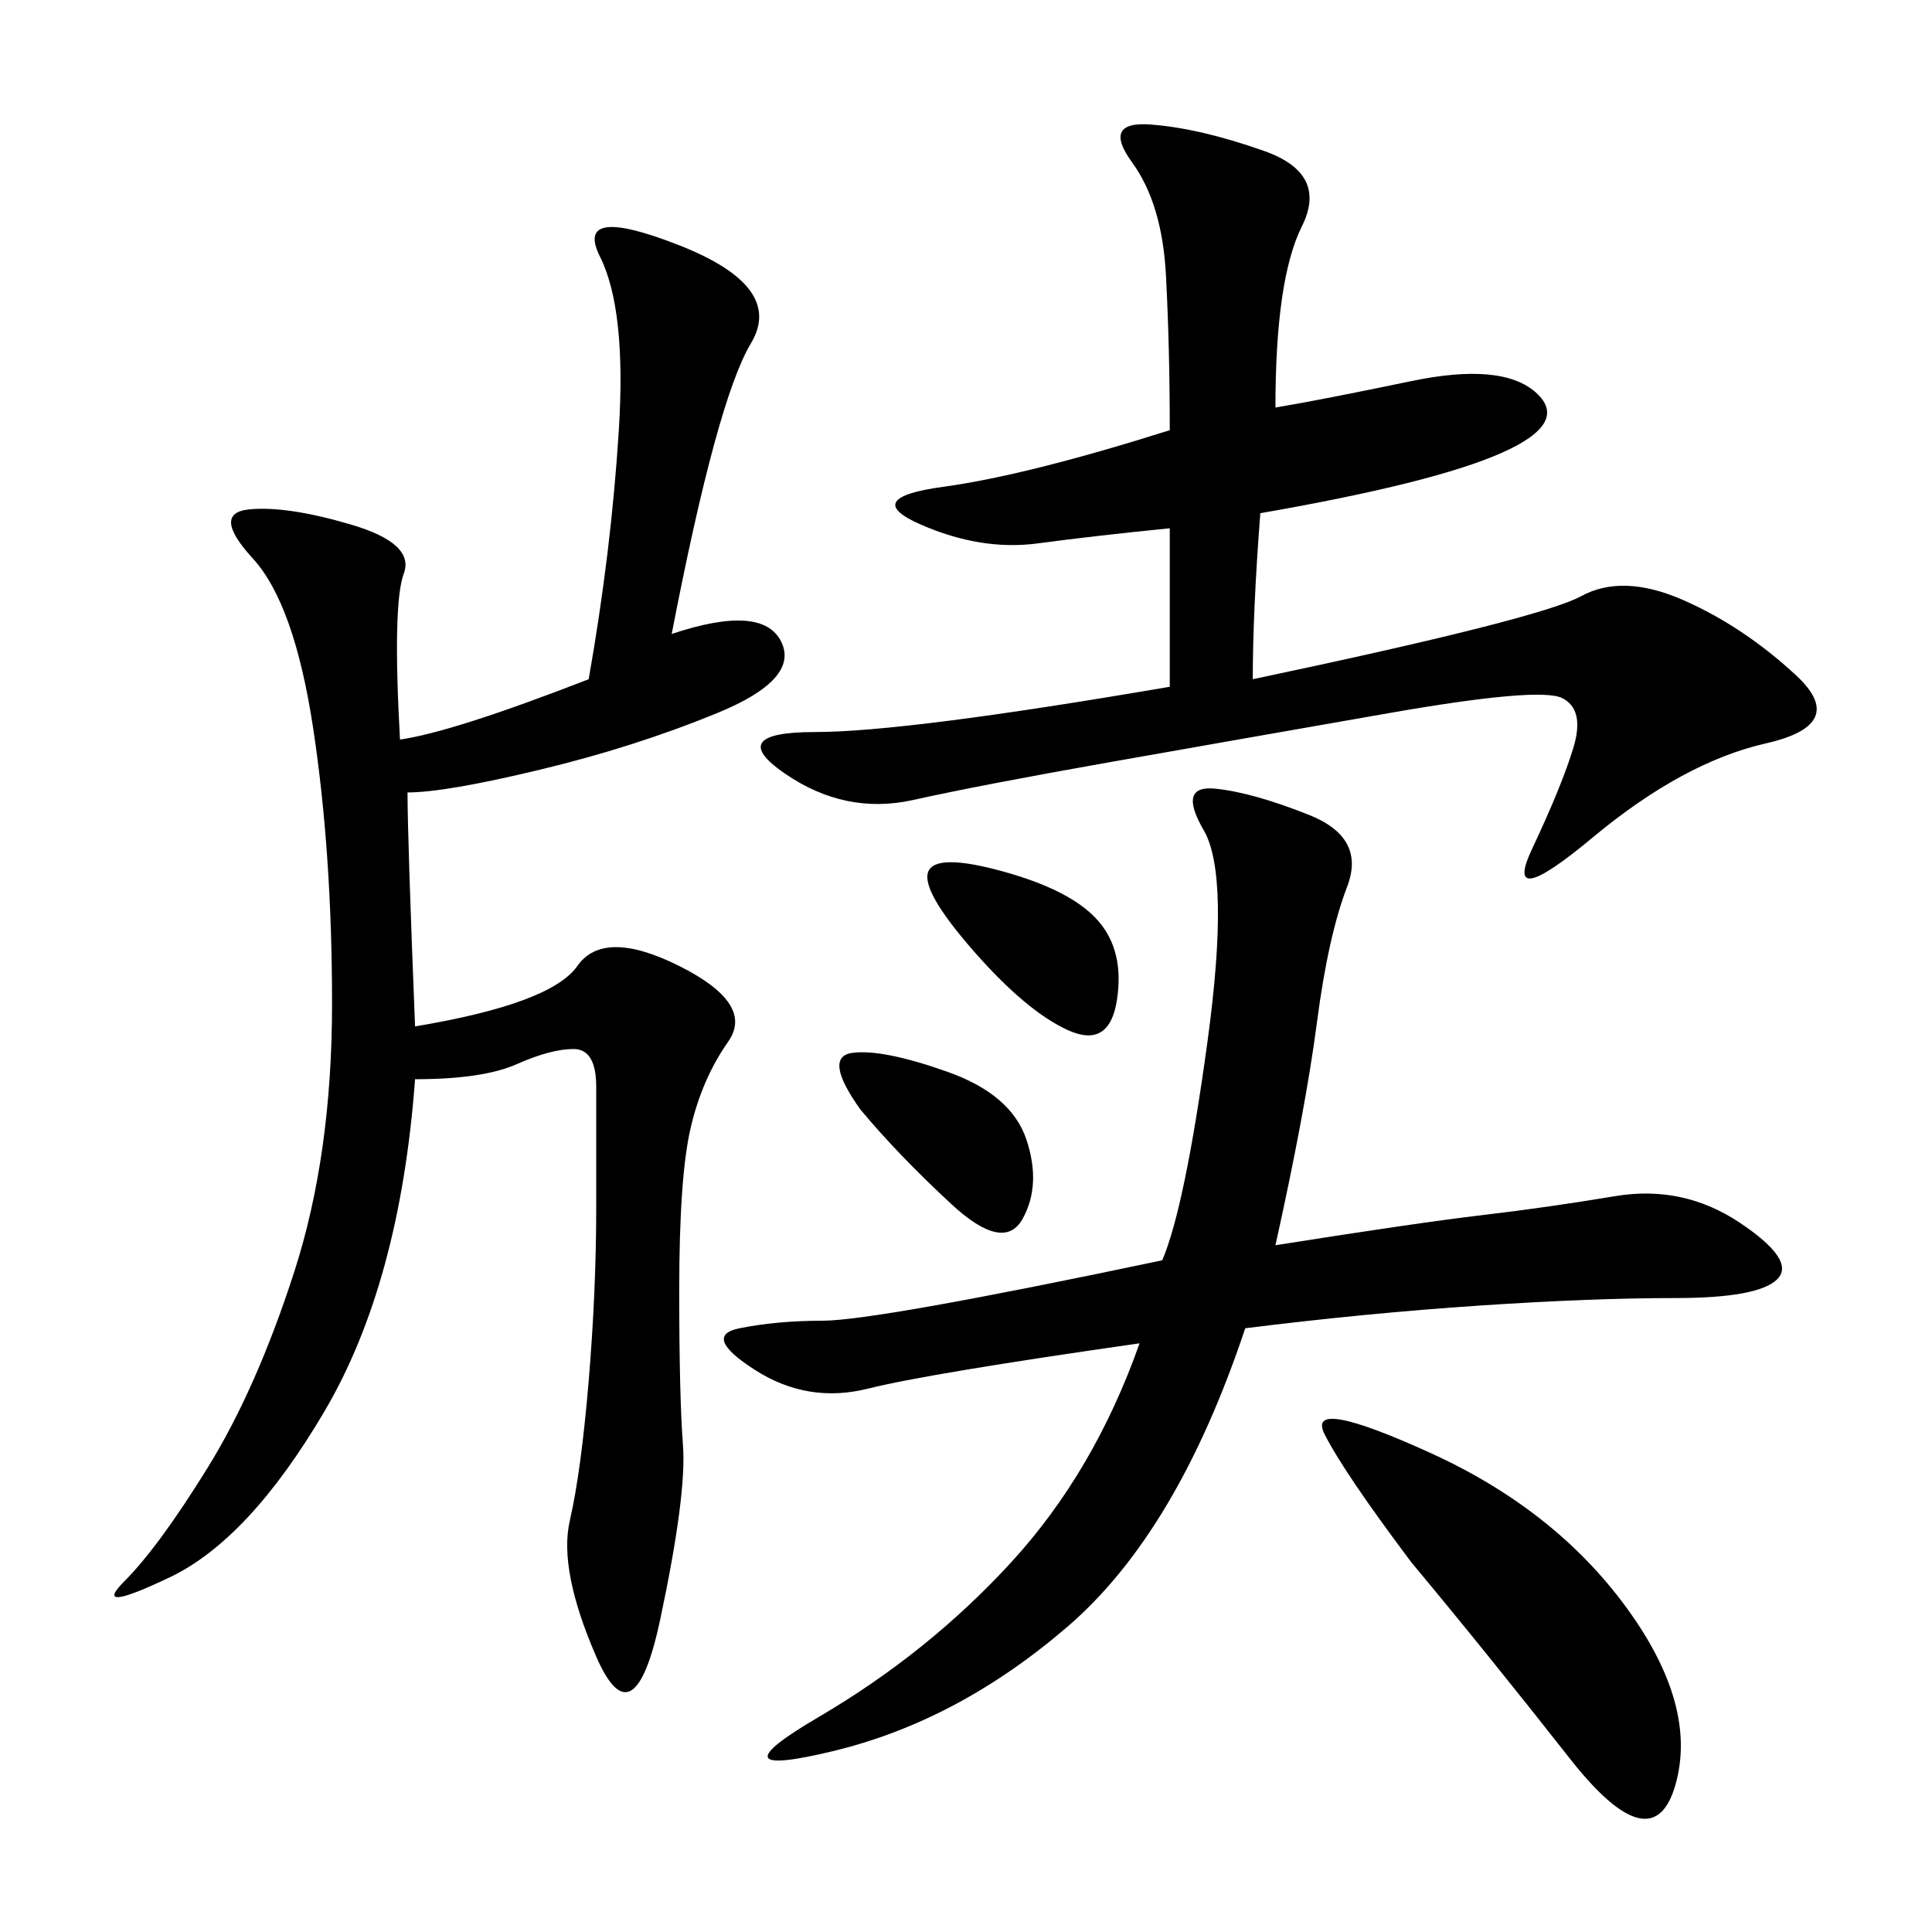 <svg xmlns="http://www.w3.org/2000/svg" xmlns:xlink="http://www.w3.org/1999/xlink" width="300" height="300"><path d="M64.45 159.38Q85.55 155.86 89.65 150Q93.75 144.14 105.47 150Q117.19 155.86 113.09 161.72Q108.98 167.58 107.23 175.20Q105.47 182.81 105.47 200.39L105.47 200.39Q105.47 216.80 106.05 224.41Q106.64 232.03 102.54 251.37Q98.44 270.70 92.58 257.23Q86.72 243.75 88.48 236.13Q90.23 228.52 91.41 214.45Q92.58 200.39 92.58 187.50L92.58 187.50L92.58 168.75Q92.58 162.89 89.06 162.89L89.06 162.89Q85.55 162.89 80.27 165.23Q75 167.58 64.45 167.58L64.45 167.58Q62.11 199.22 50.39 219.14Q38.67 239.06 26.37 244.92Q14.06 250.78 19.34 245.51Q24.61 240.23 32.23 227.93Q39.84 215.63 45.70 197.46Q51.56 179.30 51.56 155.86L51.56 155.86Q51.56 132.42 48.63 113.09Q45.70 93.75 39.26 86.72Q32.81 79.69 38.67 79.10Q44.53 78.52 54.49 81.45Q64.45 84.38 62.70 89.06Q60.94 93.75 62.11 114.84L62.11 114.84Q70.31 113.67 91.41 105.47L91.41 105.47Q94.92 85.55 96.09 66.80Q97.27 48.05 93.16 39.84Q89.06 31.64 105.47 38.09Q121.88 44.53 116.60 53.32Q111.33 62.11 104.30 98.44L104.30 98.44Q118.36 93.75 121.29 99.61Q124.22 105.47 111.33 110.74Q98.44 116.02 83.79 119.53Q69.14 123.05 63.28 123.05L63.28 123.05Q63.28 130.08 64.45 159.38L64.45 159.38ZM198.05 63.28Q205.08 62.11 219.14 59.18Q233.20 56.25 238.48 60.94Q243.75 65.63 233.20 70.31Q222.66 75 195.70 79.69L195.70 79.69Q194.53 94.92 194.53 105.47L194.53 105.47Q239.06 96.09 245.51 92.58Q251.95 89.06 261.33 93.16Q270.70 97.27 278.91 104.88Q287.11 112.50 274.22 115.43Q261.33 118.36 247.27 130.08Q233.20 141.80 237.89 131.84Q242.58 121.88 244.34 116.02Q246.09 110.16 242.58 108.40Q239.06 106.64 215.63 110.74Q192.19 114.84 172.27 118.36Q152.34 121.88 141.80 124.22Q131.25 126.56 121.88 120.12Q112.50 113.67 126.56 113.67L126.56 113.67Q140.63 113.67 181.64 106.64L181.64 106.64L181.64 82.03Q169.92 83.20 161.13 84.38Q152.34 85.55 142.97 81.45Q133.59 77.34 146.48 75.59Q159.38 73.83 181.64 66.80L181.64 66.80Q181.64 53.91 181.05 42.77Q180.47 31.64 175.78 25.20Q171.09 18.75 178.71 19.34Q186.33 19.92 196.29 23.44Q206.25 26.95 202.15 35.16Q198.05 43.36 198.05 63.28L198.05 63.28ZM198.05 193.36Q220.31 189.84 230.27 188.67Q240.23 187.50 250.78 185.74Q261.33 183.98 270.12 189.84Q278.91 195.70 275.98 198.63Q273.05 201.56 260.16 201.56L260.16 201.56Q247.27 201.56 229.69 202.73Q212.11 203.91 193.36 206.25L193.36 206.25Q182.81 237.89 165.82 252.54Q148.83 267.19 129.49 271.88Q110.16 276.56 127.15 266.60Q144.14 256.64 157.03 242.58Q169.92 228.52 176.95 208.59L176.95 208.59Q144.14 213.28 134.77 215.63Q125.39 217.97 117.19 212.70Q108.98 207.42 114.84 206.25Q120.70 205.08 127.73 205.08L127.73 205.08Q135.94 205.08 180.47 195.70L180.47 195.70Q183.98 187.50 187.50 161.72Q191.02 135.94 186.91 128.91Q182.81 121.88 188.67 122.46Q194.53 123.05 203.32 126.56Q212.11 130.08 209.18 137.70Q206.25 145.31 204.49 158.79Q202.73 172.27 198.05 193.36L198.05 193.36ZM219.14 242.58Q208.59 228.52 205.66 222.66Q202.73 216.80 222.07 225.59Q241.41 234.38 252.54 249.61Q263.67 264.84 260.16 277.15Q256.64 289.45 243.75 273.05Q230.86 256.64 219.14 242.58L219.14 242.58ZM133.59 172.27Q127.73 164.06 132.42 163.48Q137.11 162.89 147.07 166.41Q157.03 169.92 159.38 176.95Q161.72 183.98 158.79 189.26Q155.86 194.53 147.66 186.91Q139.45 179.30 133.59 172.27L133.59 172.27ZM151.17 147.66Q142.97 138.28 144.14 135.35Q145.31 132.42 155.86 135.35Q166.41 138.28 170.51 142.97Q174.61 147.66 173.44 155.27Q172.27 162.89 165.82 159.96Q159.38 157.03 151.17 147.66L151.17 147.66Z"/></svg>